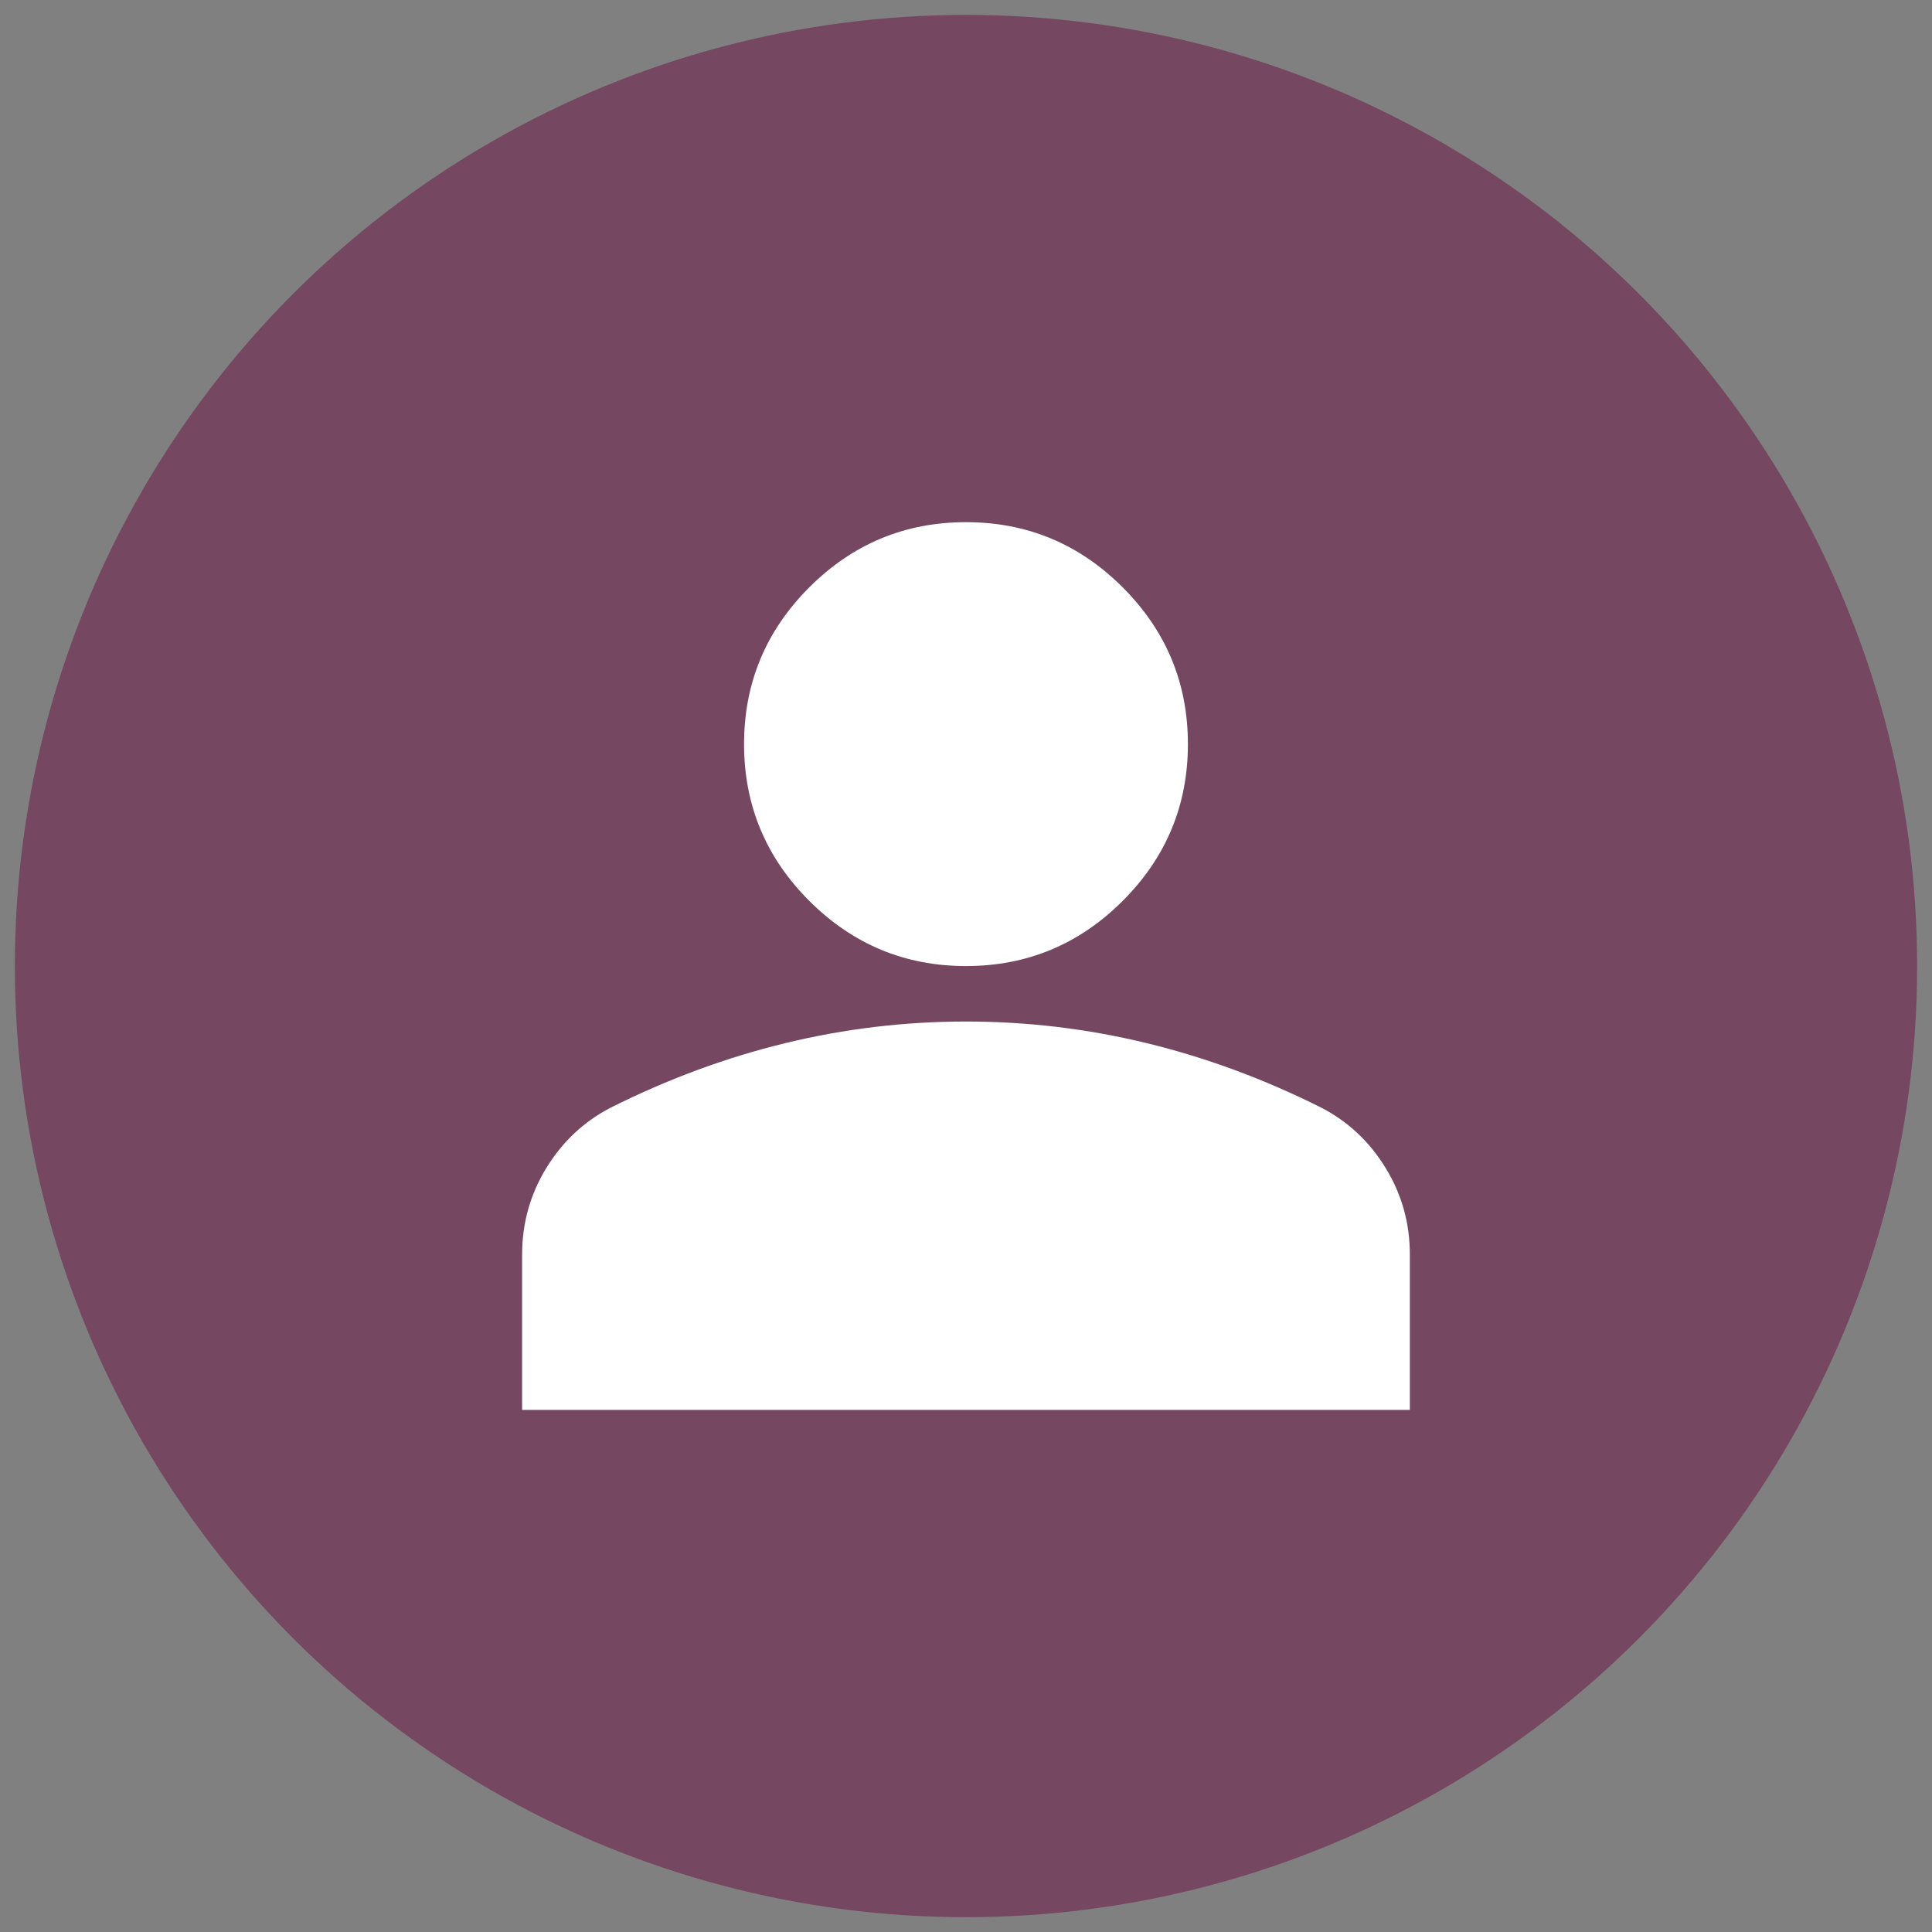 <svg width="65" height="65" viewBox="0 0 65 65" fill="none" xmlns="http://www.w3.org/2000/svg">
<rect x="0" y="0" width="65" height="65" fill="#808080" stroke="none"/>
<circle cx="32.5" cy="32.502" r="32" fill="#754760"/>
<mask id="mask0_716_7697" style="mask-type:alpha" maskUnits="userSpaceOnUse" x="10" y="10" width="45" height="45">
<rect x="10.1" y="10.102" width="44.8" height="44.8" fill="#D9D9D9"/>
</mask>
<g mask="url(#mask0_716_7697)">
<path d="M32.5 32.502C30.446 32.502 28.689 31.77 27.226 30.308C25.764 28.846 25.033 27.088 25.033 25.035C25.033 22.982 25.764 21.224 27.226 19.762C28.689 18.299 30.446 17.568 32.5 17.568C34.553 17.568 36.311 18.299 37.773 19.762C39.235 21.224 39.966 22.982 39.966 25.035C39.966 27.088 39.235 28.846 37.773 30.308C36.311 31.77 34.553 32.502 32.5 32.502ZM17.566 47.435V42.208C17.566 41.151 17.839 40.178 18.383 39.292C18.927 38.405 19.651 37.728 20.553 37.262C22.482 36.297 24.442 35.574 26.433 35.092C28.424 34.609 30.446 34.368 32.5 34.368C34.553 34.368 36.575 34.609 38.566 35.092C40.557 35.574 42.517 36.297 44.446 37.262C45.349 37.728 46.072 38.405 46.616 39.292C47.161 40.178 47.433 41.151 47.433 42.208V47.435H17.566Z" fill="white"/>
</g>
</svg>
